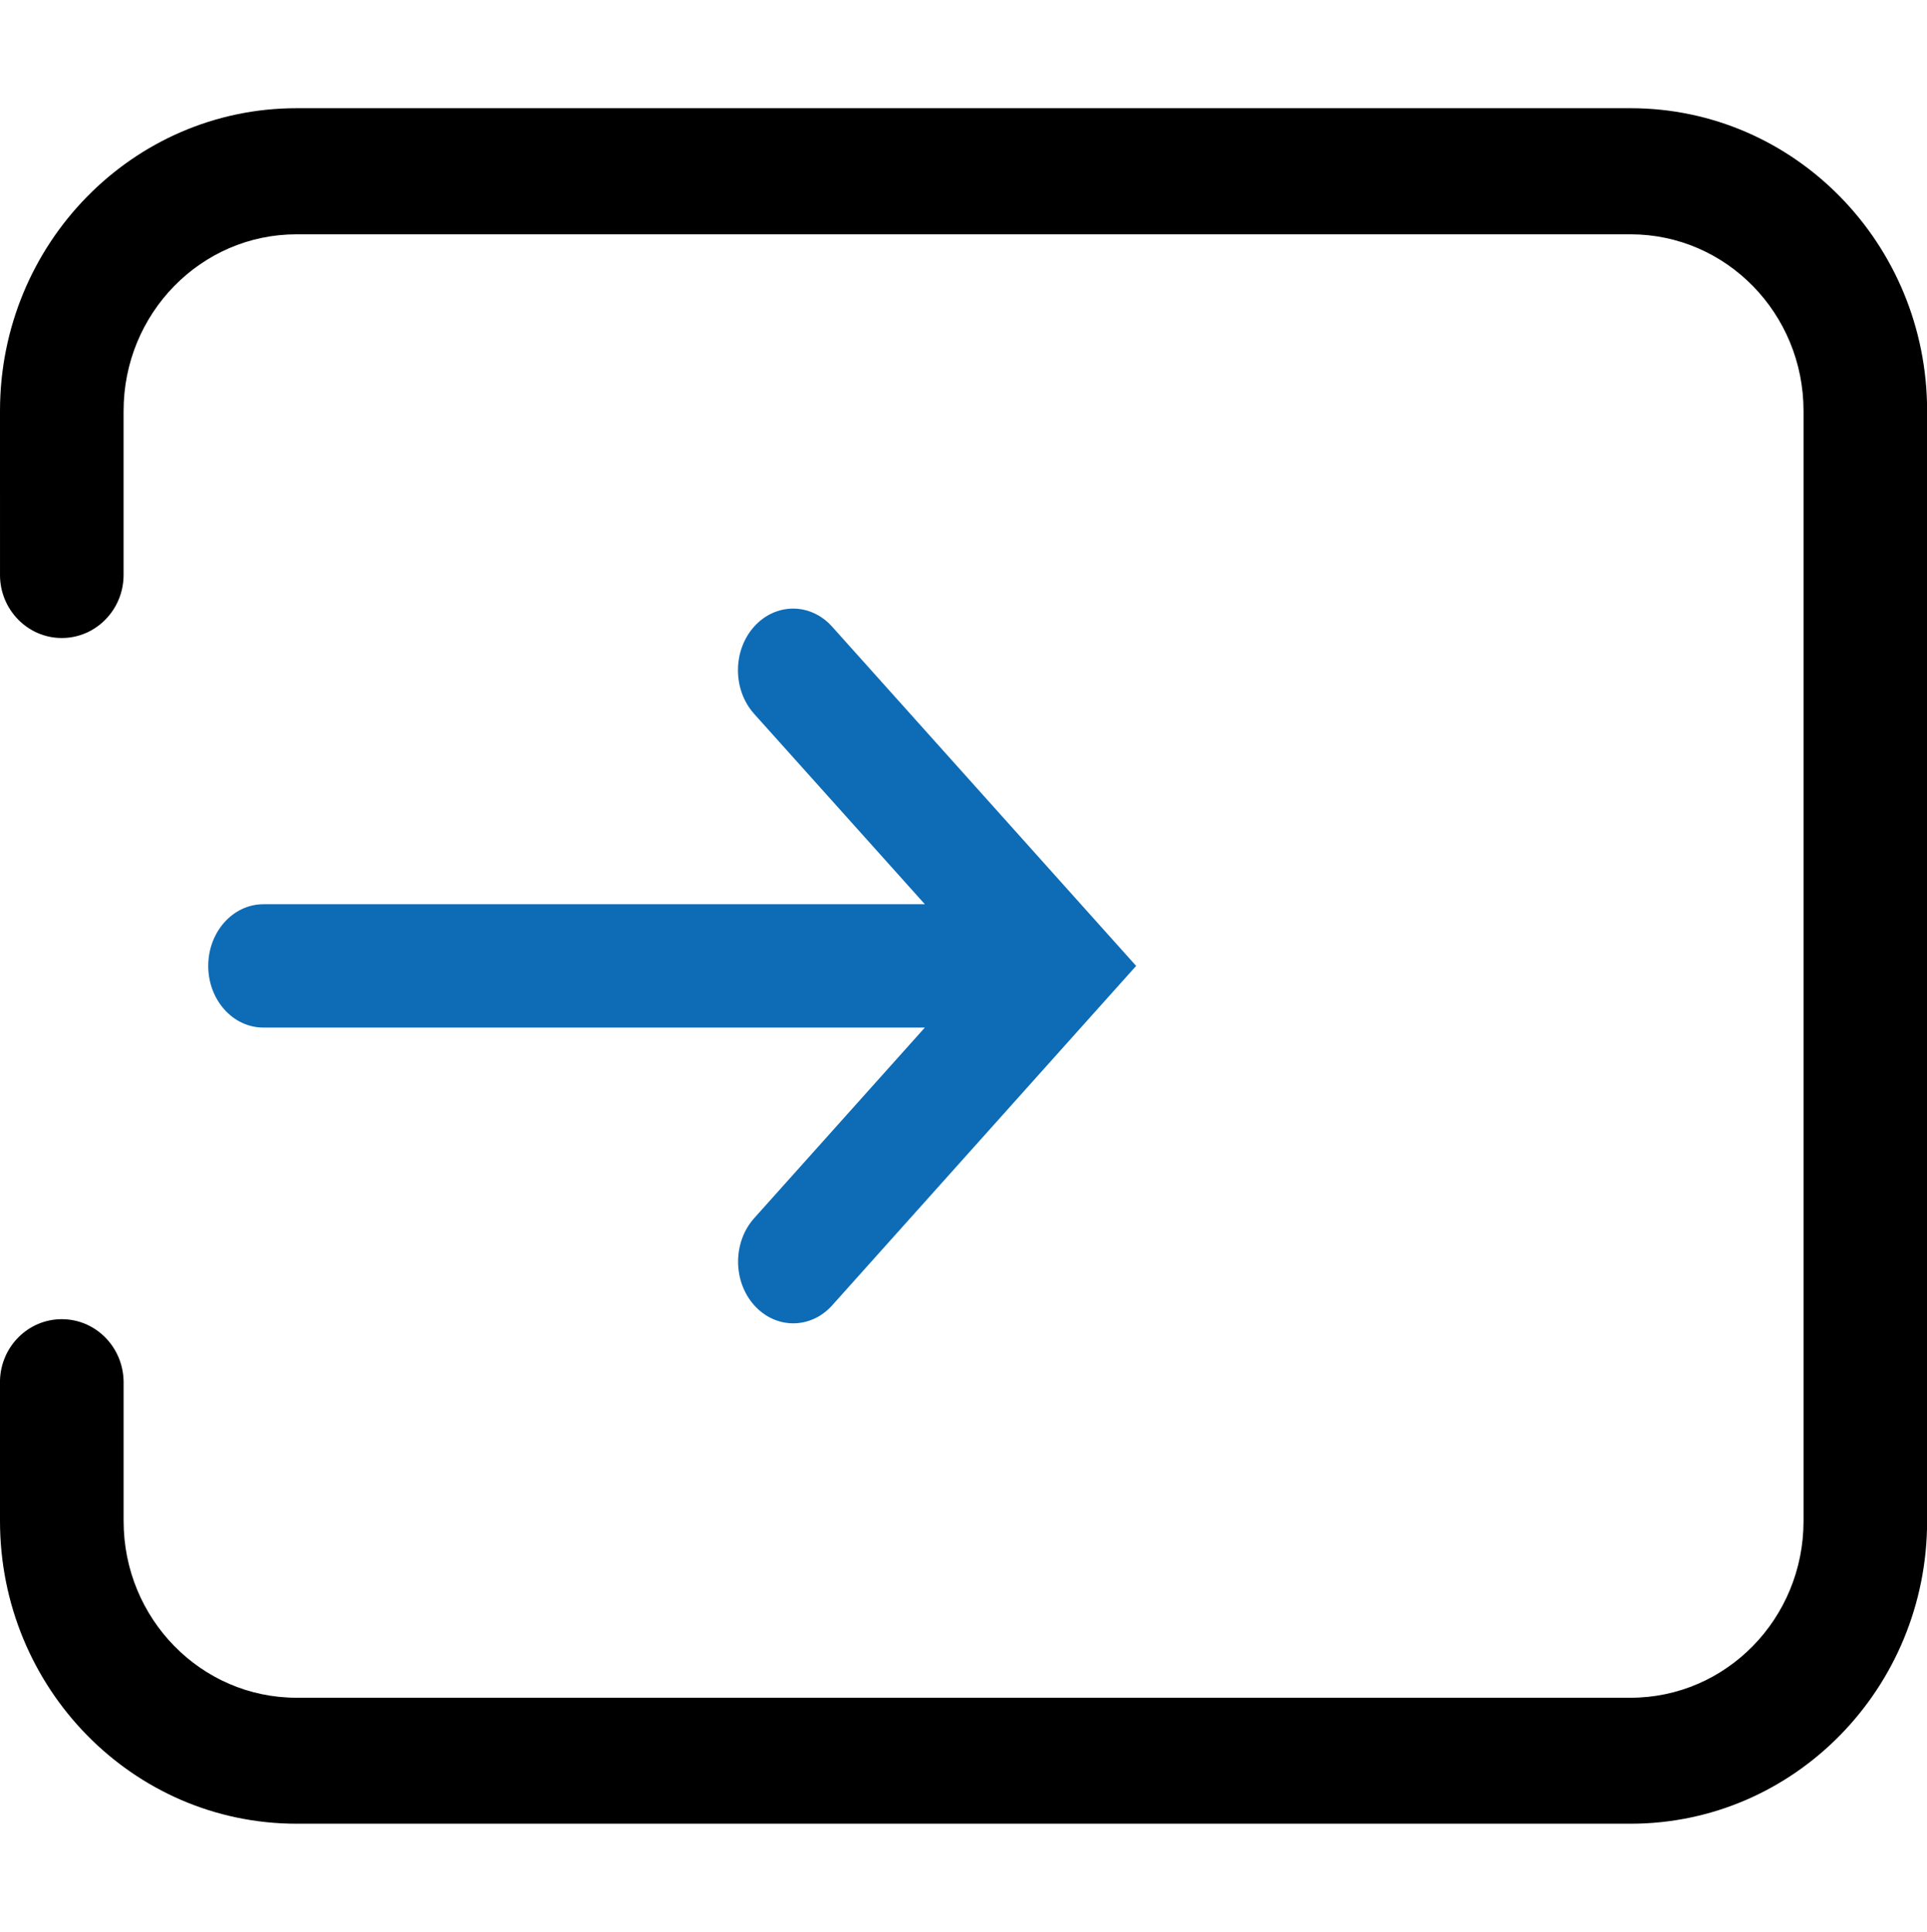 <?xml version="1.0" encoding="UTF-8" standalone="no"?>
<svg
   width="15.935"
   height="15.979"
   viewBox="0 0 15.935 15.979"
   fill="none"
   version="1.1"
   id="svg2"
   sodipodi:docname="login.svg"
   inkscape:version="1.3.2 (091e20e, 2023-11-25, custom)"
   xmlns:inkscape="http://www.inkscape.org/namespaces/inkscape"
   xmlns:sodipodi="http://sodipodi.sourceforge.net/DTD/sodipodi-0.dtd"
   xmlns="http://www.w3.org/2000/svg"
   xmlns:svg="http://www.w3.org/2000/svg">
  <defs
     id="defs2" />
  <sodipodi:namedview
     id="namedview2"
     pagecolor="#ffffff"
     bordercolor="#666666"
     borderopacity="1.0"
     inkscape:showpageshadow="2"
     inkscape:pageopacity="0.0"
     inkscape:pagecheckerboard="0"
     inkscape:deskcolor="#d1d1d1"
     inkscape:zoom="27.926471"
     inkscape:cx="16.418115"
     inkscape:cy="18.942601"
     inkscape:window-width="2459"
     inkscape:window-height="1610"
     inkscape:window-x="1742"
     inkscape:window-y="259"
     inkscape:window-maximized="0"
     inkscape:current-layer="svg2" />
  <path
     fill-rule="evenodd"
     clip-rule="evenodd"
     d="m 6.236,5.183 c 0.178,-0.199 0.467,-0.199 0.645,0 L 9.395,7.989 6.882,10.796 c -0.178,0.199 -0.467,0.199 -0.645,0 -0.178,-0.199 -0.178,-0.522 0,-0.721 L 7.648,8.499 H 2.178 c -0.252,0 -0.456,-0.228 -0.456,-0.51 0,-0.281 0.204,-0.51 0.456,-0.51 H 7.648 L 6.236,5.904 c -0.178,-0.199 -0.178,-0.522 0,-0.721 z"
     fill="#0e6bb5"
     id="path1"
     style="stroke-width:0.591" />
  <path
     d="M 13.484,1.938 H 2.452 c -0.79,0 -1.43,0.654 -1.43,1.461 v 1.346 c 5.31e-5,0.003 0,0.006 0,0.01 0,0.288 -0.229,0.522 -0.511,0.522 C 0.229,5.277 0,5.043 0,4.755 0,4.752 2.9509684e-5,4.749 8.8529051e-5,4.746 L 0,3.399 C 0,2.016 1.098,0.895 2.452,0.895 H 13.484 c 1.354,0 2.452,1.121 2.452,2.504 v 9.181 c 0,1.383 -1.098,2.504 -2.452,2.504 H 2.452 C 1.098,15.084 0,13.963 0,12.58 v -1.163 c 0.008,-0.281 0.234,-0.506 0.511,-0.506 0.277,0 0.502,0.225 0.511,0.506 l 2.243e-4,0.016 v 1.148 c 0,0.807 0.64,1.461 1.43,1.461 H 13.484 c 0.79,0 1.43,-0.654 1.43,-1.461 V 3.399 c 0,-0.807 -0.64,-1.461 -1.43,-1.461 z"
     fill="#000000"
     id="path2"
     style="stroke-width:0.591" />
</svg>
